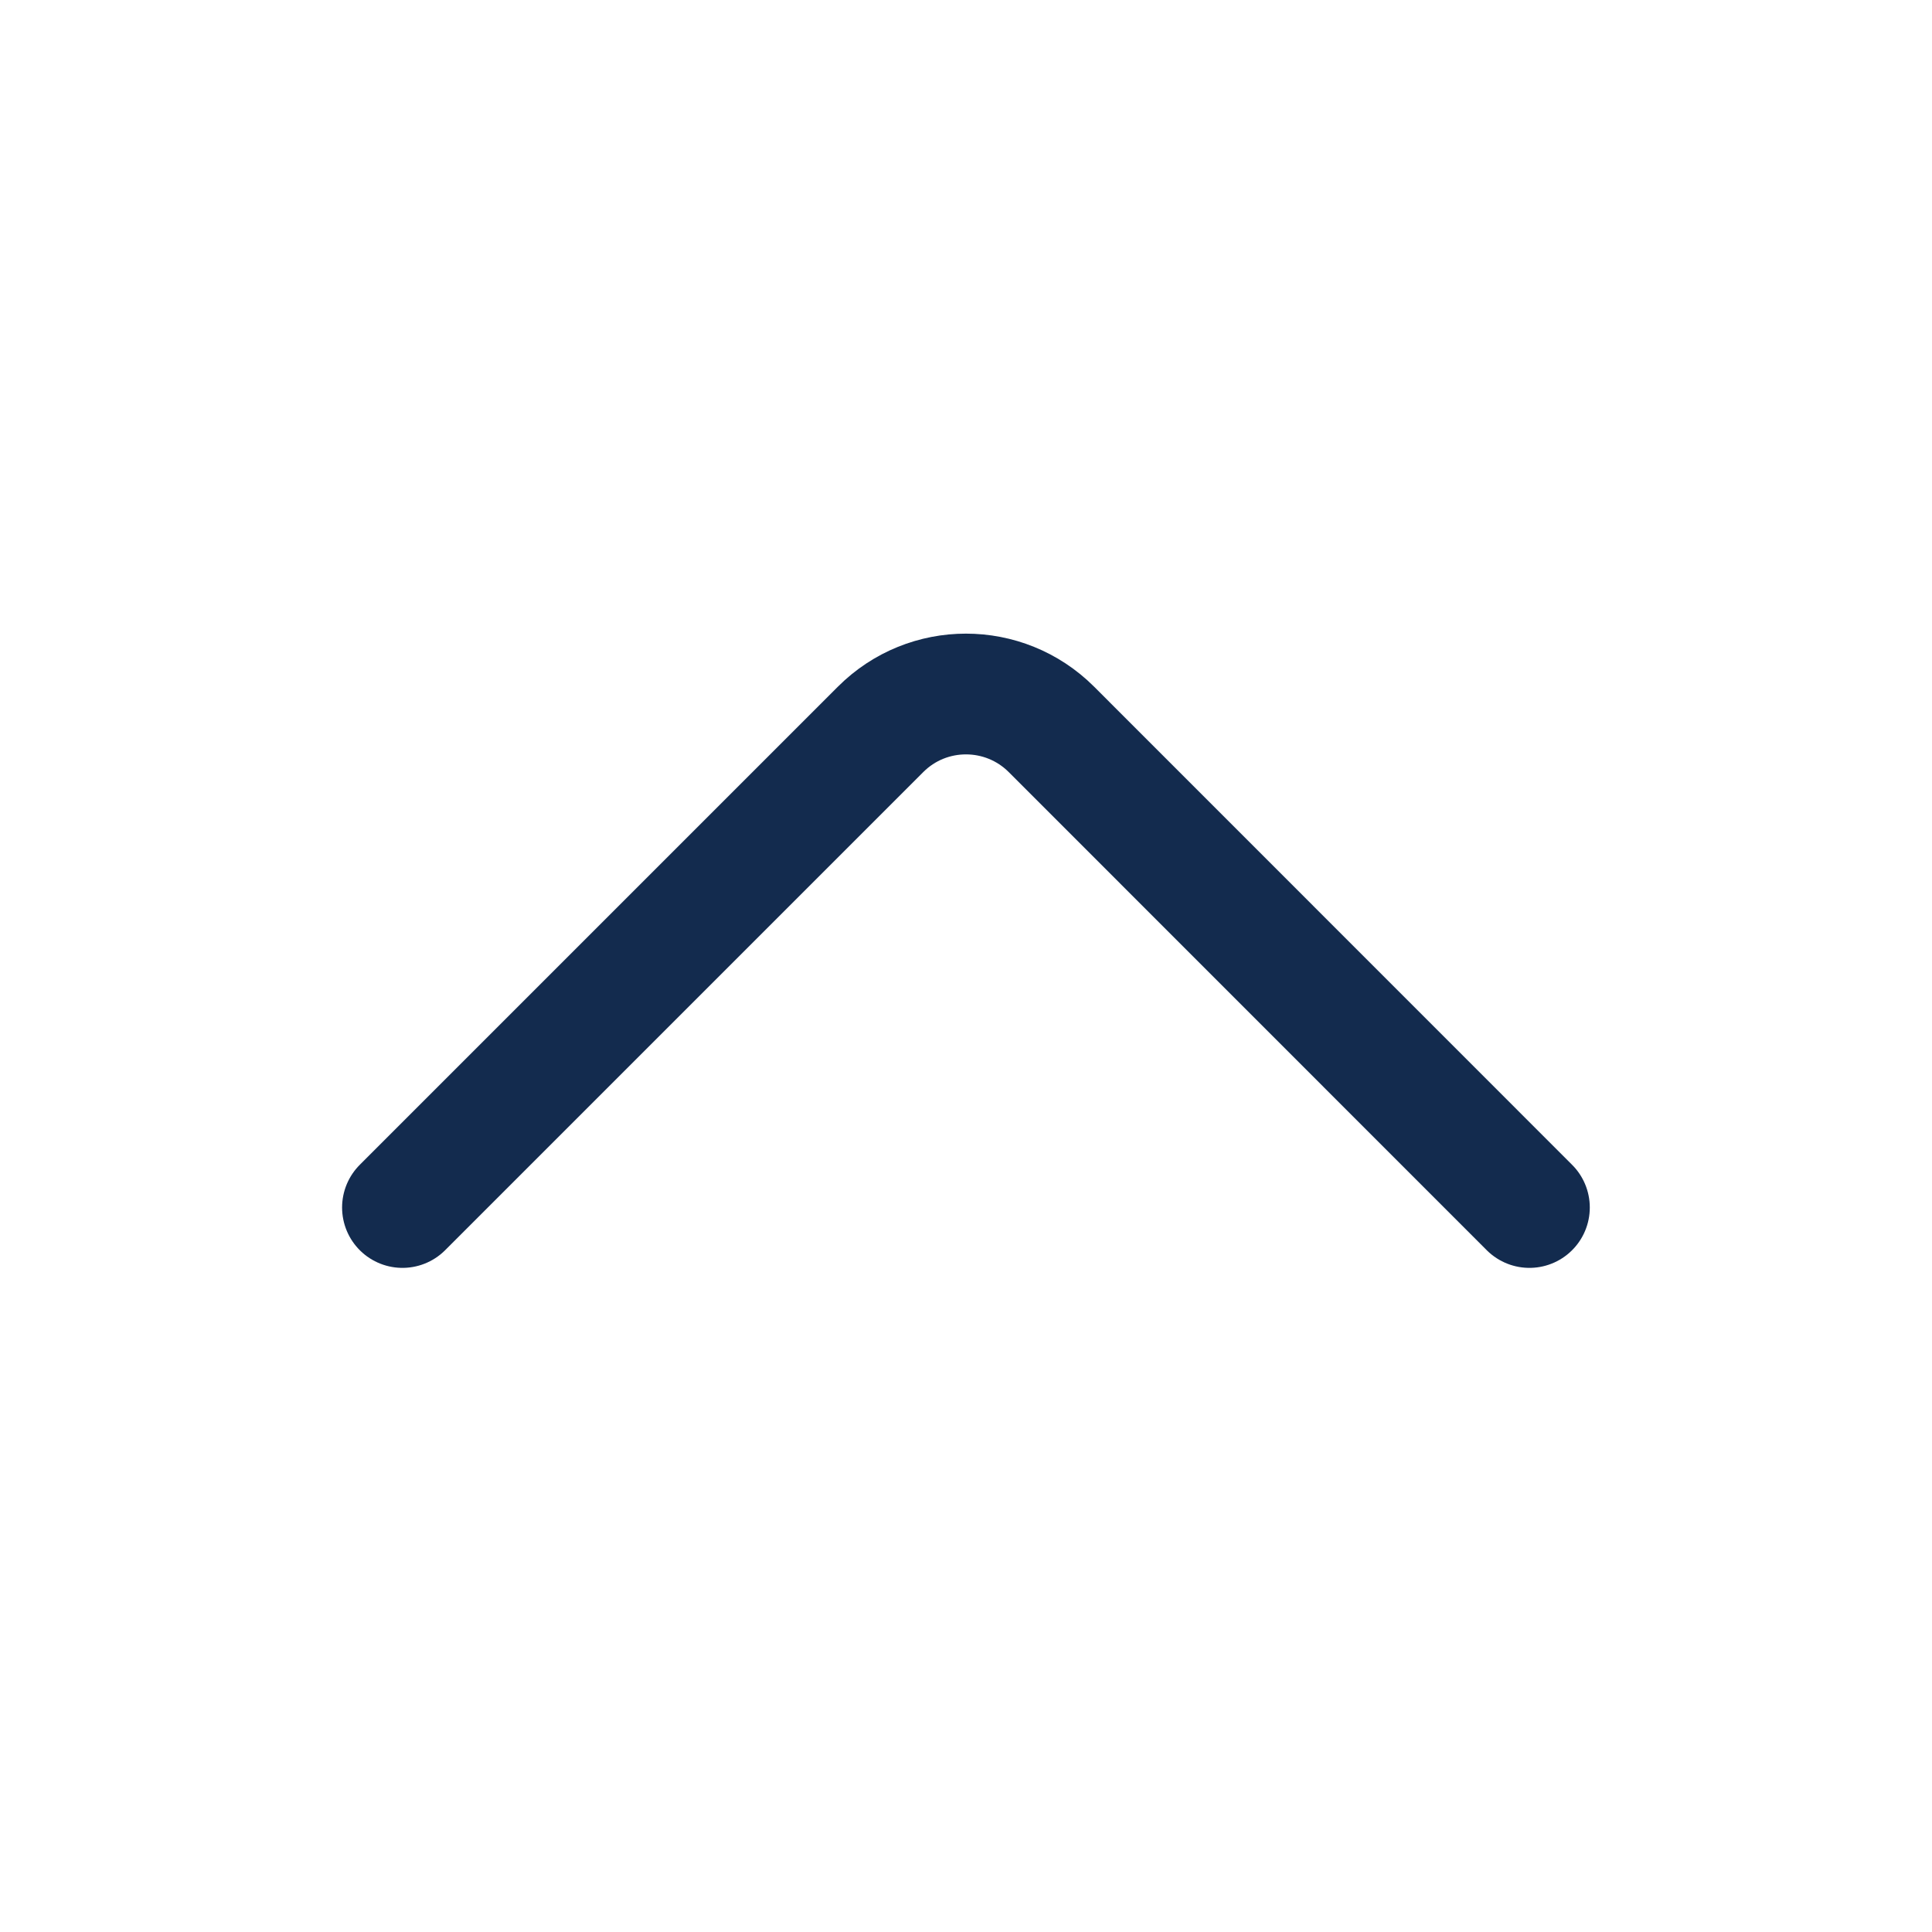 <svg width="16" height="16" viewBox="0 0 16 16" fill="none" xmlns="http://www.w3.org/2000/svg">
<path d="M12.666 10L8.707 6.04C8.316 5.65 7.683 5.65 7.293 6.04L3.333 10" stroke="#132B4E" stroke-linecap="round" stroke-linejoin="round"/>
</svg>
